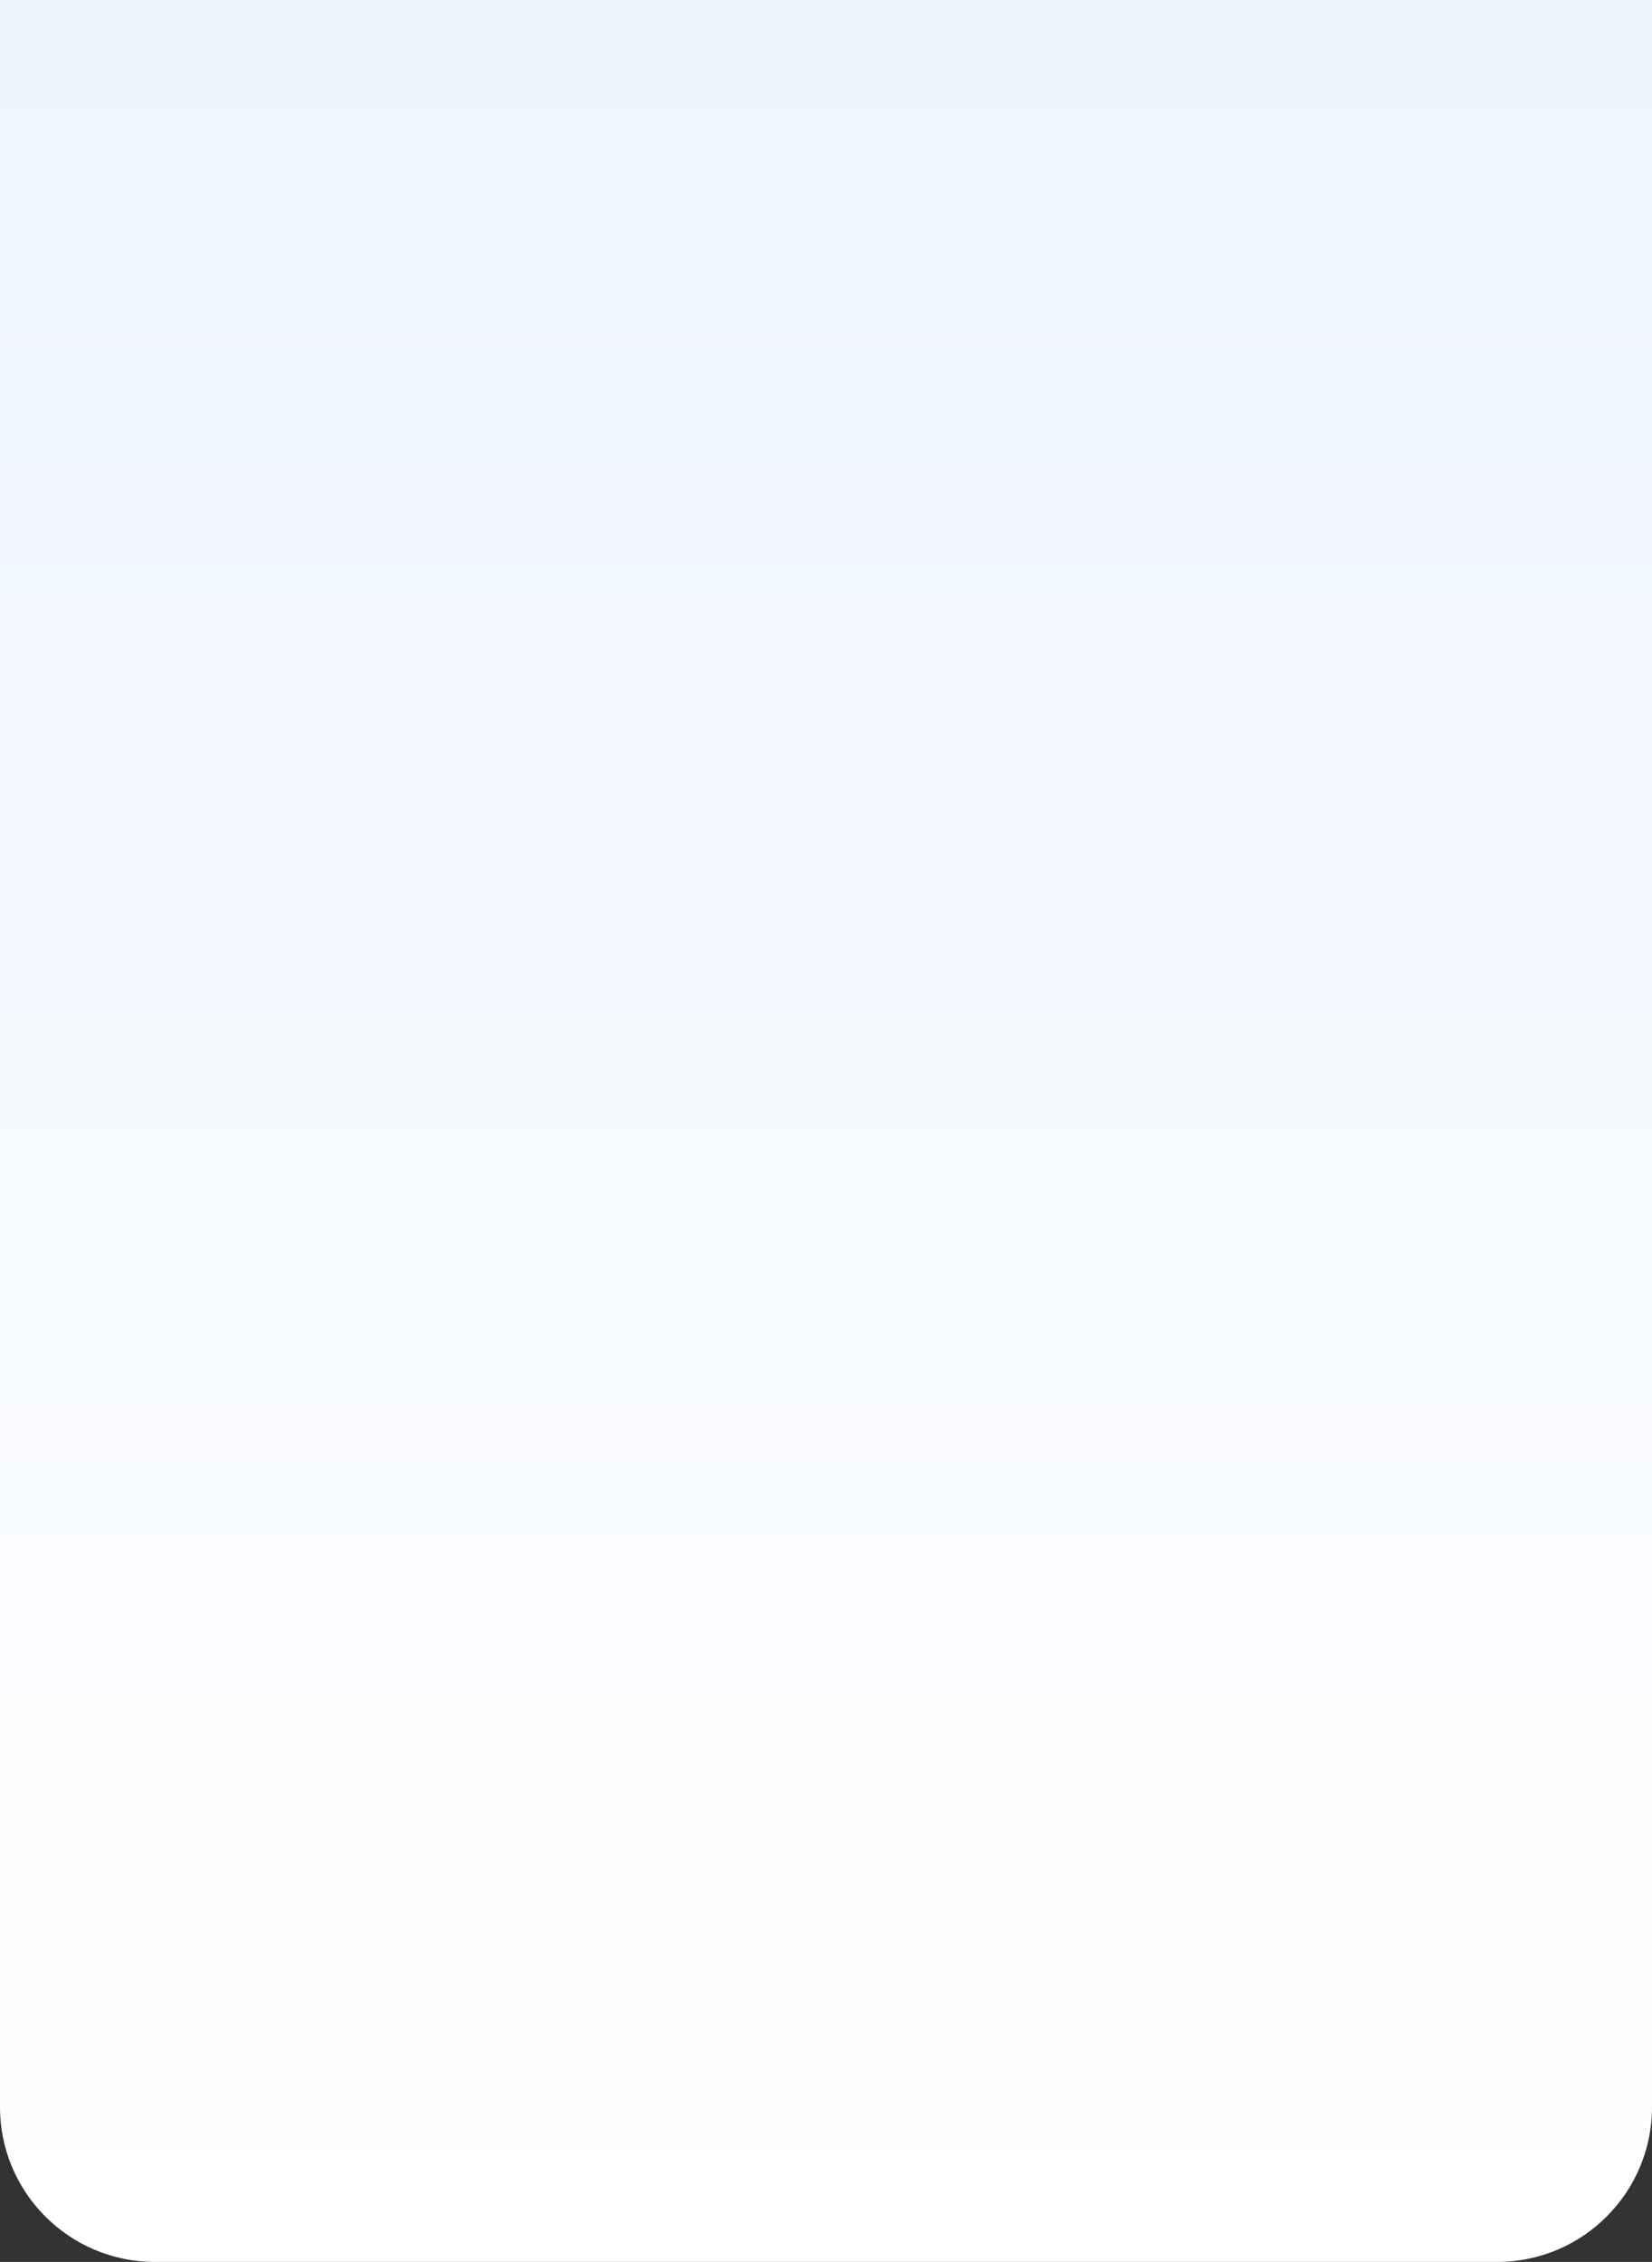<?xml version="1.0" encoding="UTF-8"?> <svg xmlns="http://www.w3.org/2000/svg" width="320" height="438" viewBox="0 0 320 438" fill="none"><rect x="0" y="0" width="320" height="438" fill="#333333" stroke="none"/><path d="M0 0H320V408C320 424.569 306.569 438 290 438H30C13.431 438 0 424.569 0 408V0Z" fill="url(#paint0_linear_278_163)"></path><defs><linearGradient id="paint0_linear_278_163" x1="160" y1="0" x2="160" y2="438" gradientUnits="userSpaceOnUse"><stop stop-color="#EEF5FF"></stop><stop offset="1" stop-color="white"></stop></linearGradient></defs></svg> 